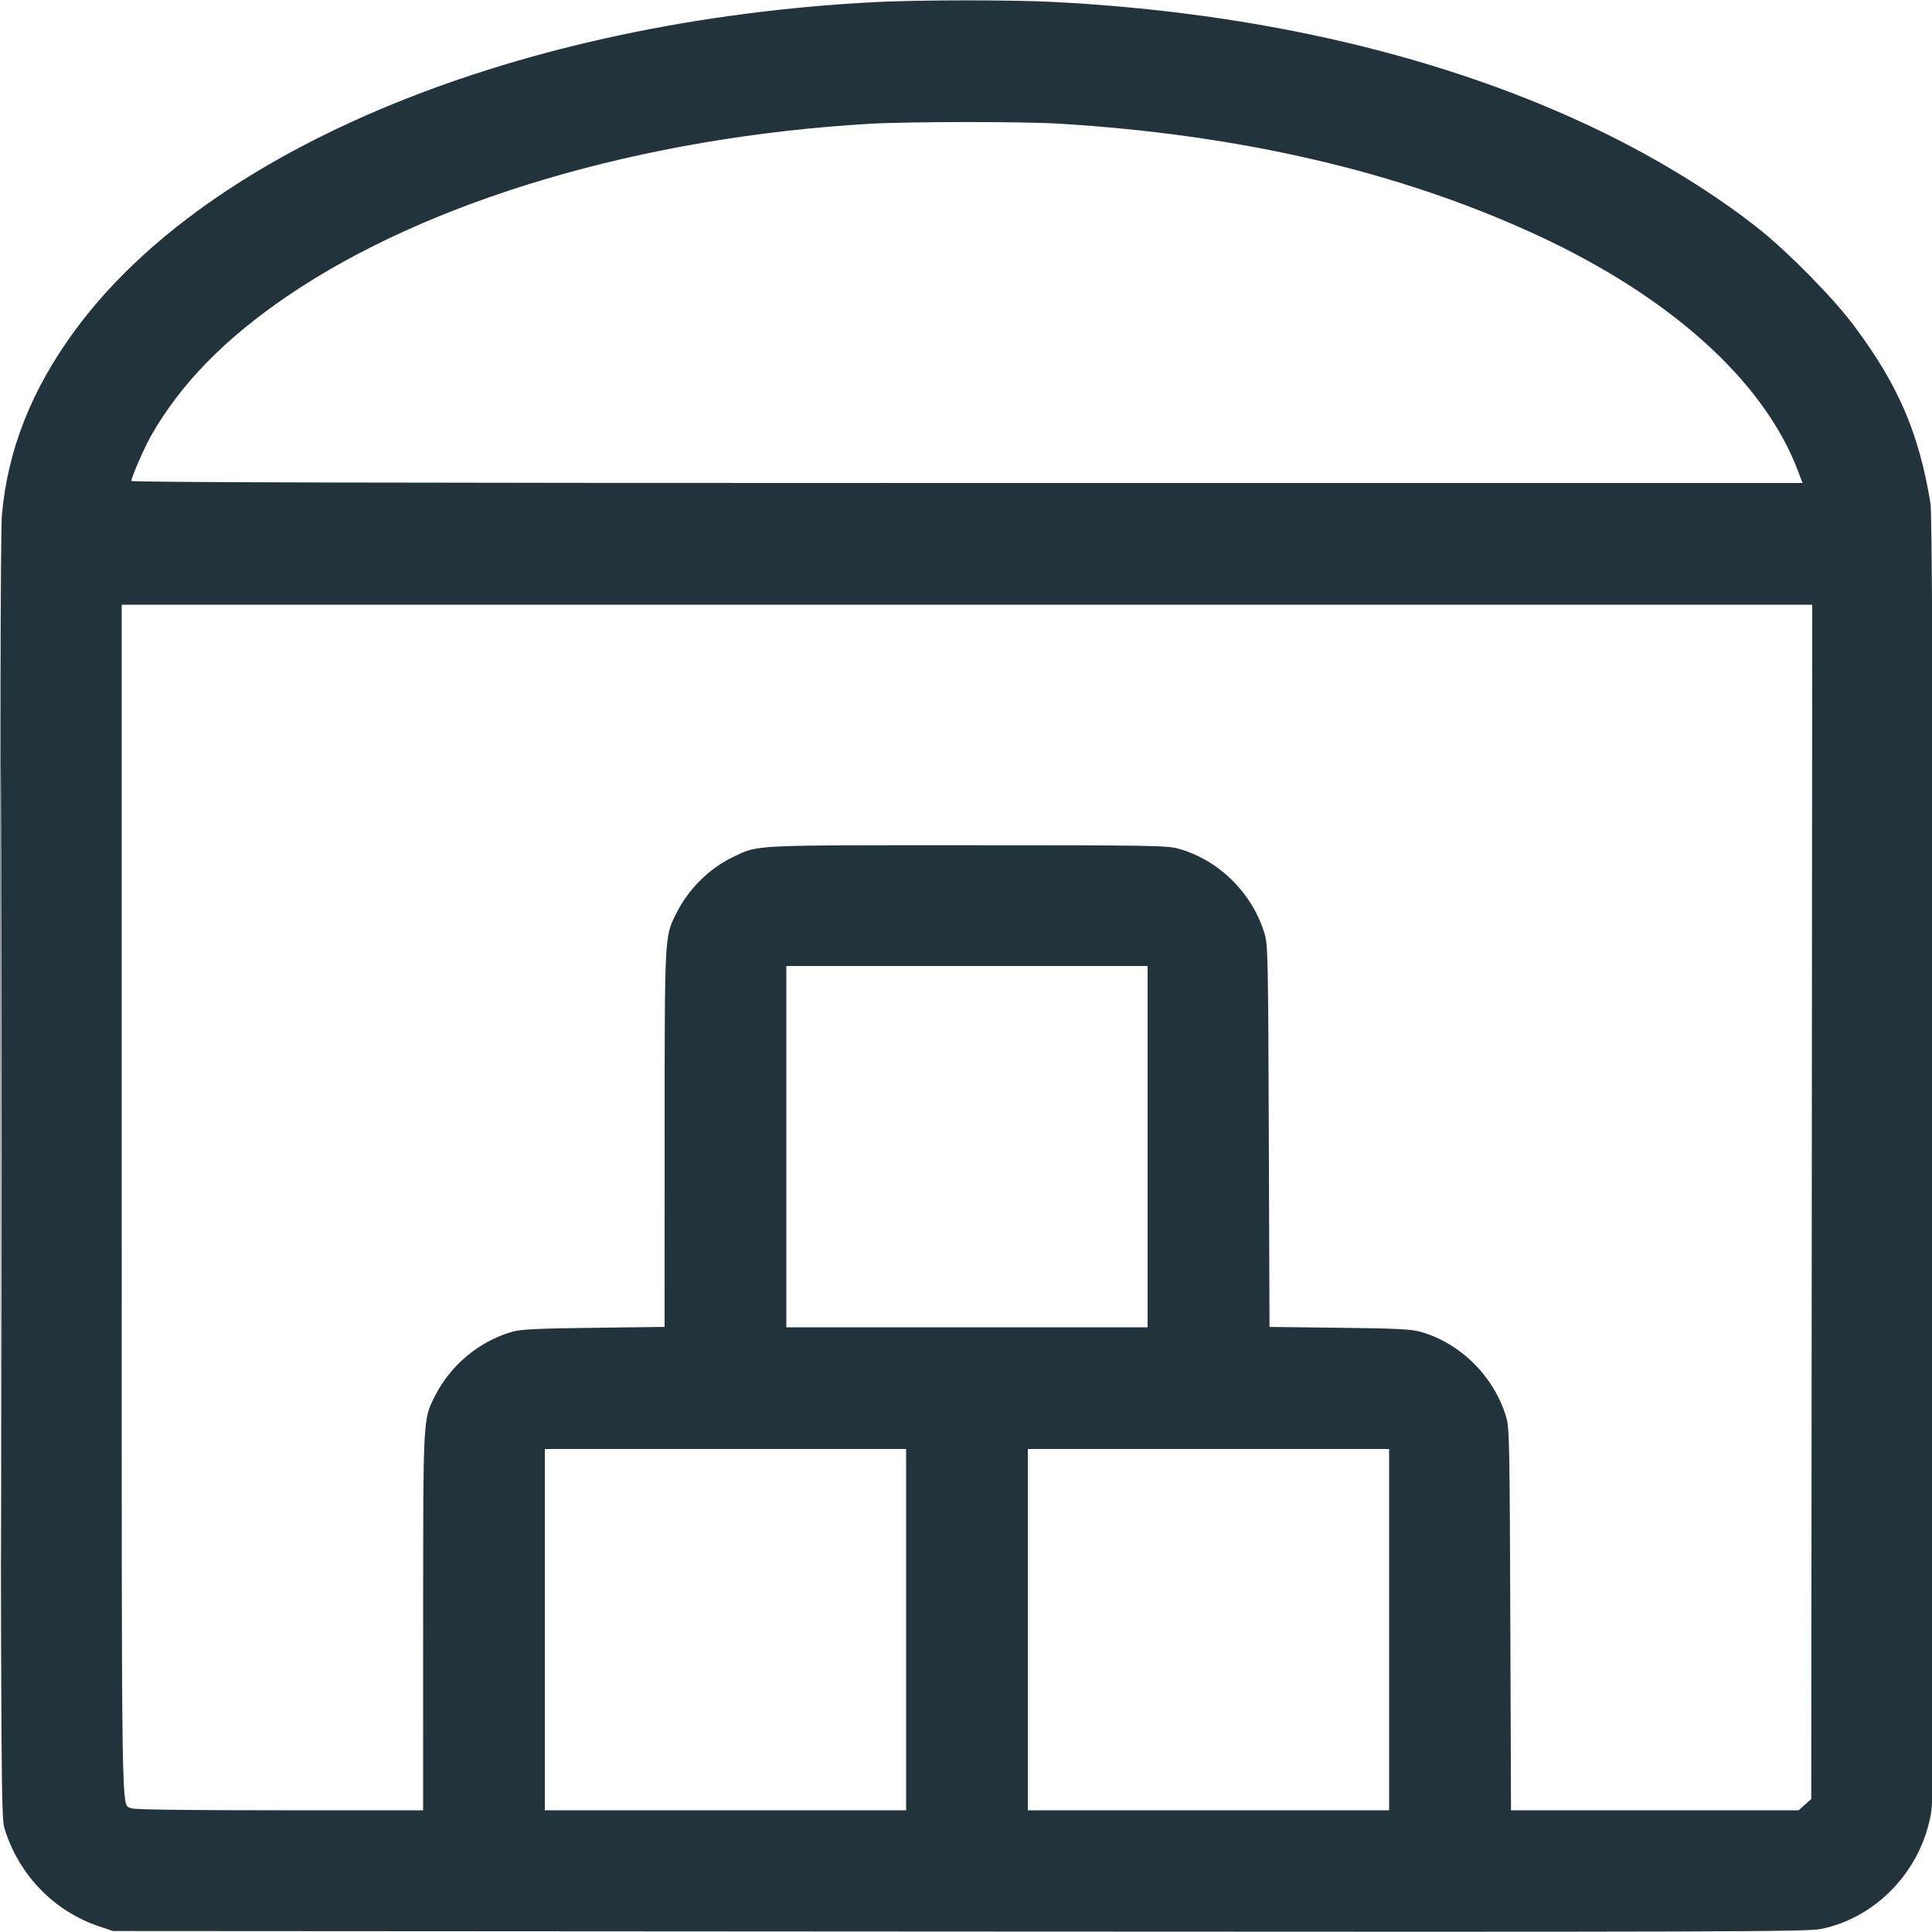 <svg width="64" height="64" viewBox="0 0 64 64" fill="none" xmlns="http://www.w3.org/2000/svg">
<g clip-path="url(#clip0_15032_11329)">
<path fill-rule="evenodd" clip-rule="evenodd" d="M29.024 0.068C17.191 0.674 6.936 4.877 2.484 10.944C1.043 12.908 0.255 14.898 0.063 17.064C0.016 17.584 0.001 24.504 0.015 39.008C0.033 59.199 0.04 60.209 0.149 60.569C0.62 62.109 1.789 63.316 3.296 63.818L3.744 63.968L31.776 63.985C57.163 64.001 59.856 63.993 60.314 63.901C62.098 63.543 63.554 62.065 63.938 60.223C64.063 59.622 64.065 59.345 64.043 38.367C64.028 22.787 64.002 17 63.949 16.672C63.567 14.34 62.879 12.743 61.411 10.784C60.725 9.866 59.254 8.369 58.272 7.587C56.832 6.441 54.961 5.285 53.024 4.346C47.934 1.878 41.724 0.412 34.88 0.064C33.468 -0.007 30.462 -0.005 29.024 0.068ZM28.8 4.101C21.255 4.544 14.195 6.632 9.536 9.797C7.454 11.211 5.981 12.718 5.006 14.432C4.781 14.826 4.352 15.811 4.352 15.932C4.352 15.979 12.633 16 32.031 16H59.711L59.56 15.6C58.443 12.631 55.334 9.826 50.885 7.774C46.355 5.685 41.095 4.461 35.072 4.096C33.862 4.023 30.082 4.026 28.8 4.101ZM0.032 38.624C0.032 50.31 0.039 55.081 0.048 49.227C0.057 43.372 0.057 33.81 0.048 27.979C0.039 22.147 0.032 26.937 0.032 38.624ZM4.032 39.747C4.032 61.062 4.011 59.721 4.348 59.902C4.43 59.945 6.093 59.968 9.244 59.968H14.016L14.017 53.744C14.018 46.93 14.013 47.042 14.396 46.27C14.909 45.235 15.858 44.44 16.963 44.117C17.244 44.035 17.769 44.009 19.664 43.985L22.016 43.955L22.017 37.737C22.018 30.931 22.013 31.042 22.396 30.27C22.799 29.457 23.494 28.765 24.288 28.387C25.135 27.984 24.815 28 32.032 28C38.129 28 38.655 28.008 39.032 28.112C40.375 28.483 41.492 29.588 41.895 30.944C42 31.298 42.011 31.81 42.031 37.642L42.054 43.956L44.371 43.984C46.29 44.007 46.753 44.03 47.066 44.12C48.387 44.496 49.497 45.604 49.895 46.944C50 47.298 50.011 47.81 50.031 53.648L50.054 59.968H54.818H59.582L59.791 59.781L60 59.594L60.017 39.813L60.033 20.032H32.032H4.032V39.747ZM26.048 37.984V43.968H32.032H38.016V37.984V32H32.032H26.048V37.984ZM18.048 53.984V59.968H24.032H30.016V53.984V48H24.032H18.048V53.984ZM34.048 53.984V59.968H40.032H46.016V53.984V48H40.032H34.048V53.984Z" fill="#22333B"/>
</g>
<defs>
<clipPath id="clip0_15032_11329">
<rect width="64" height="64" fill="white"/>
</clipPath>
</defs>
</svg>
